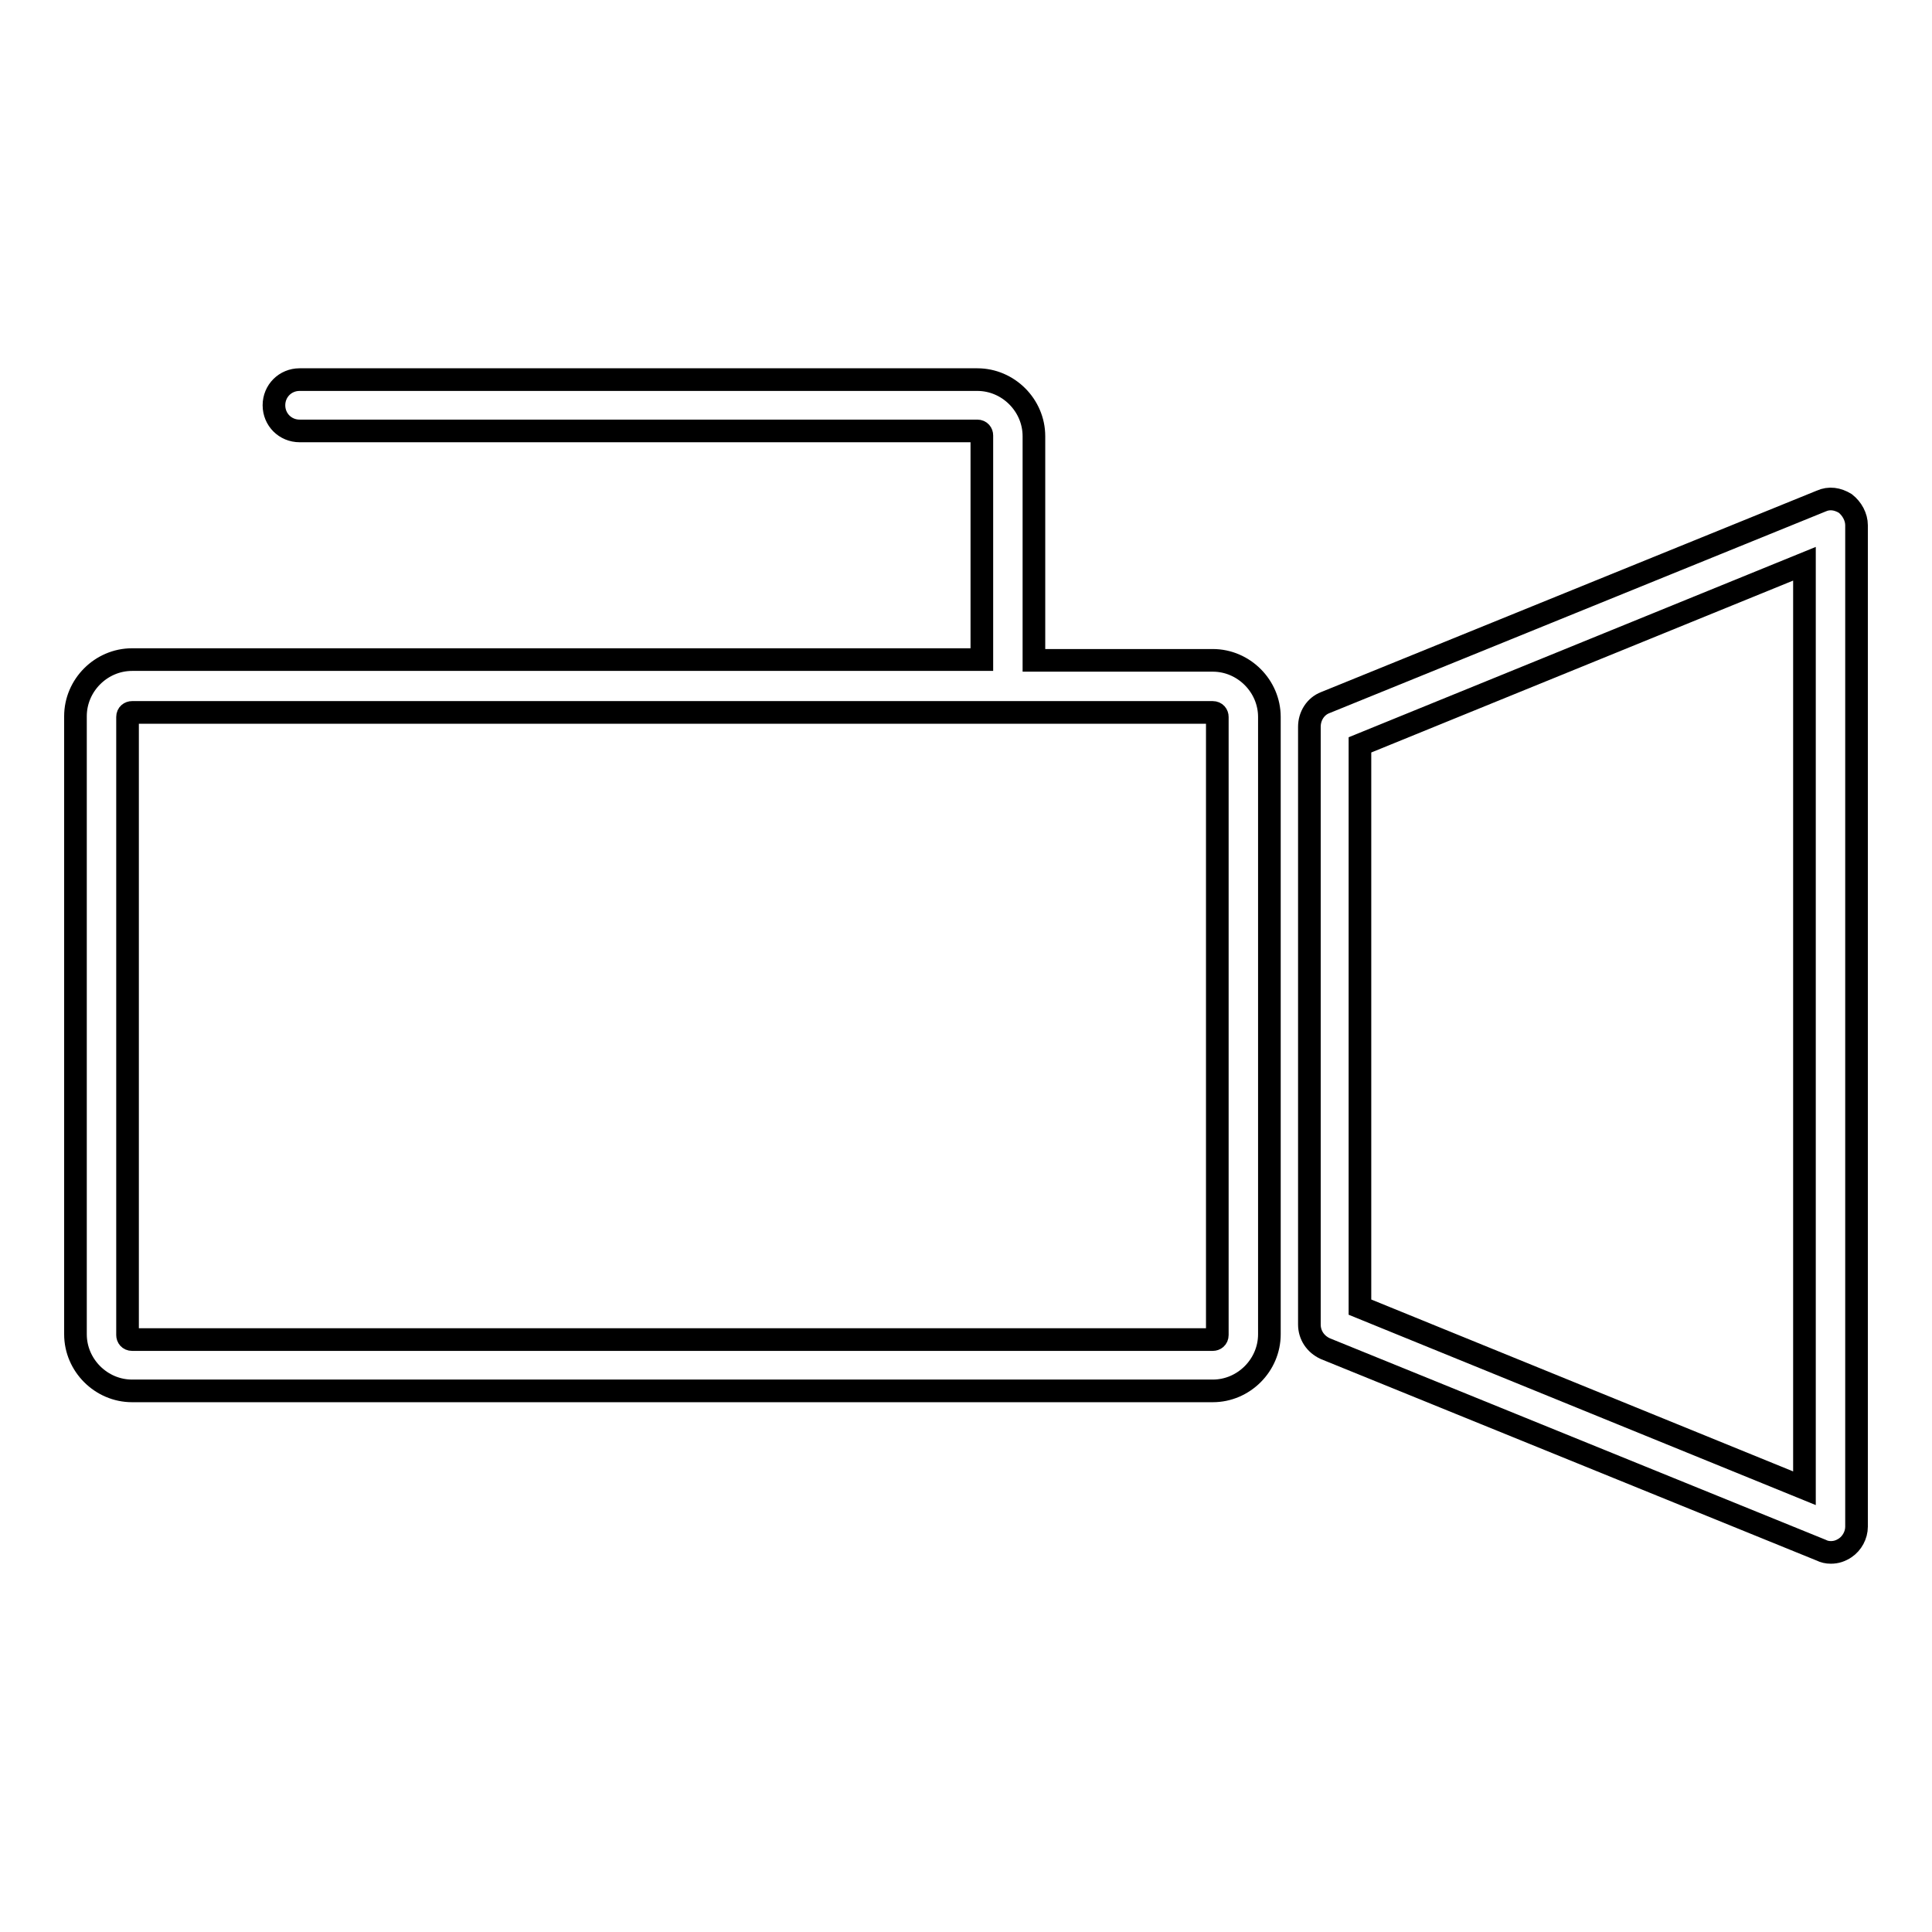 <?xml version="1.0" encoding="utf-8"?>
<!-- Svg Vector Icons : http://www.onlinewebfonts.com/icon -->
<!DOCTYPE svg PUBLIC "-//W3C//DTD SVG 1.1//EN" "http://www.w3.org/Graphics/SVG/1.1/DTD/svg11.dtd">
<svg version="1.1" xmlns="http://www.w3.org/2000/svg" xmlns:xlink="http://www.w3.org/1999/xlink" x="0px" y="0px" viewBox="0 0 256 256" enable-background="new 0 0 256 256" xml:space="preserve">
<g><g><path stroke-width="3" fill-opacity="0" stroke="#000000"  d="M160.7,87.5H137V57.8c0-4.1-3.4-7.5-7.5-7.5H39.7c-1.9,0-3.4,1.5-3.4,3.4c0,1.9,1.5,3.4,3.4,3.4h89.8c0.4,0,0.6,0.3,0.6,0.6v29.7H17.5c-4.1,0-7.5,3.4-7.5,7.5v81.9c0,4.1,3.4,7.5,7.5,7.5h143.2c4.1,0,7.5-3.4,7.5-7.5V95C168.2,90.9,164.8,87.5,160.7,87.5z M161.3,176.9c0,0.4-0.3,0.6-0.6,0.6H17.5c-0.4,0-0.6-0.3-0.6-0.6V95c0-0.4,0.3-0.6,0.6-0.6h143.2c0.4,0,0.6,0.3,0.6,0.6L161.3,176.9L161.3,176.9z"/><path stroke-width="3" fill-opacity="0" stroke="#000000"  d="M244.5,66.7c-1-0.6-2.1-0.8-3.2-0.3l-65.7,26.7c-1.3,0.5-2.1,1.8-2.1,3.2v79.2c0,1.4,0.8,2.6,2.1,3.2l65.7,26.7c0.4,0.2,0.8,0.3,1.3,0.3c0.7,0,1.3-0.2,1.9-0.6c0.9-0.6,1.5-1.7,1.5-2.8V69.6C246,68.5,245.4,67.4,244.5,66.7z M239.1,197.2l-58.9-24V98.7l58.9-24V197.2z"/></g></g>
</svg>